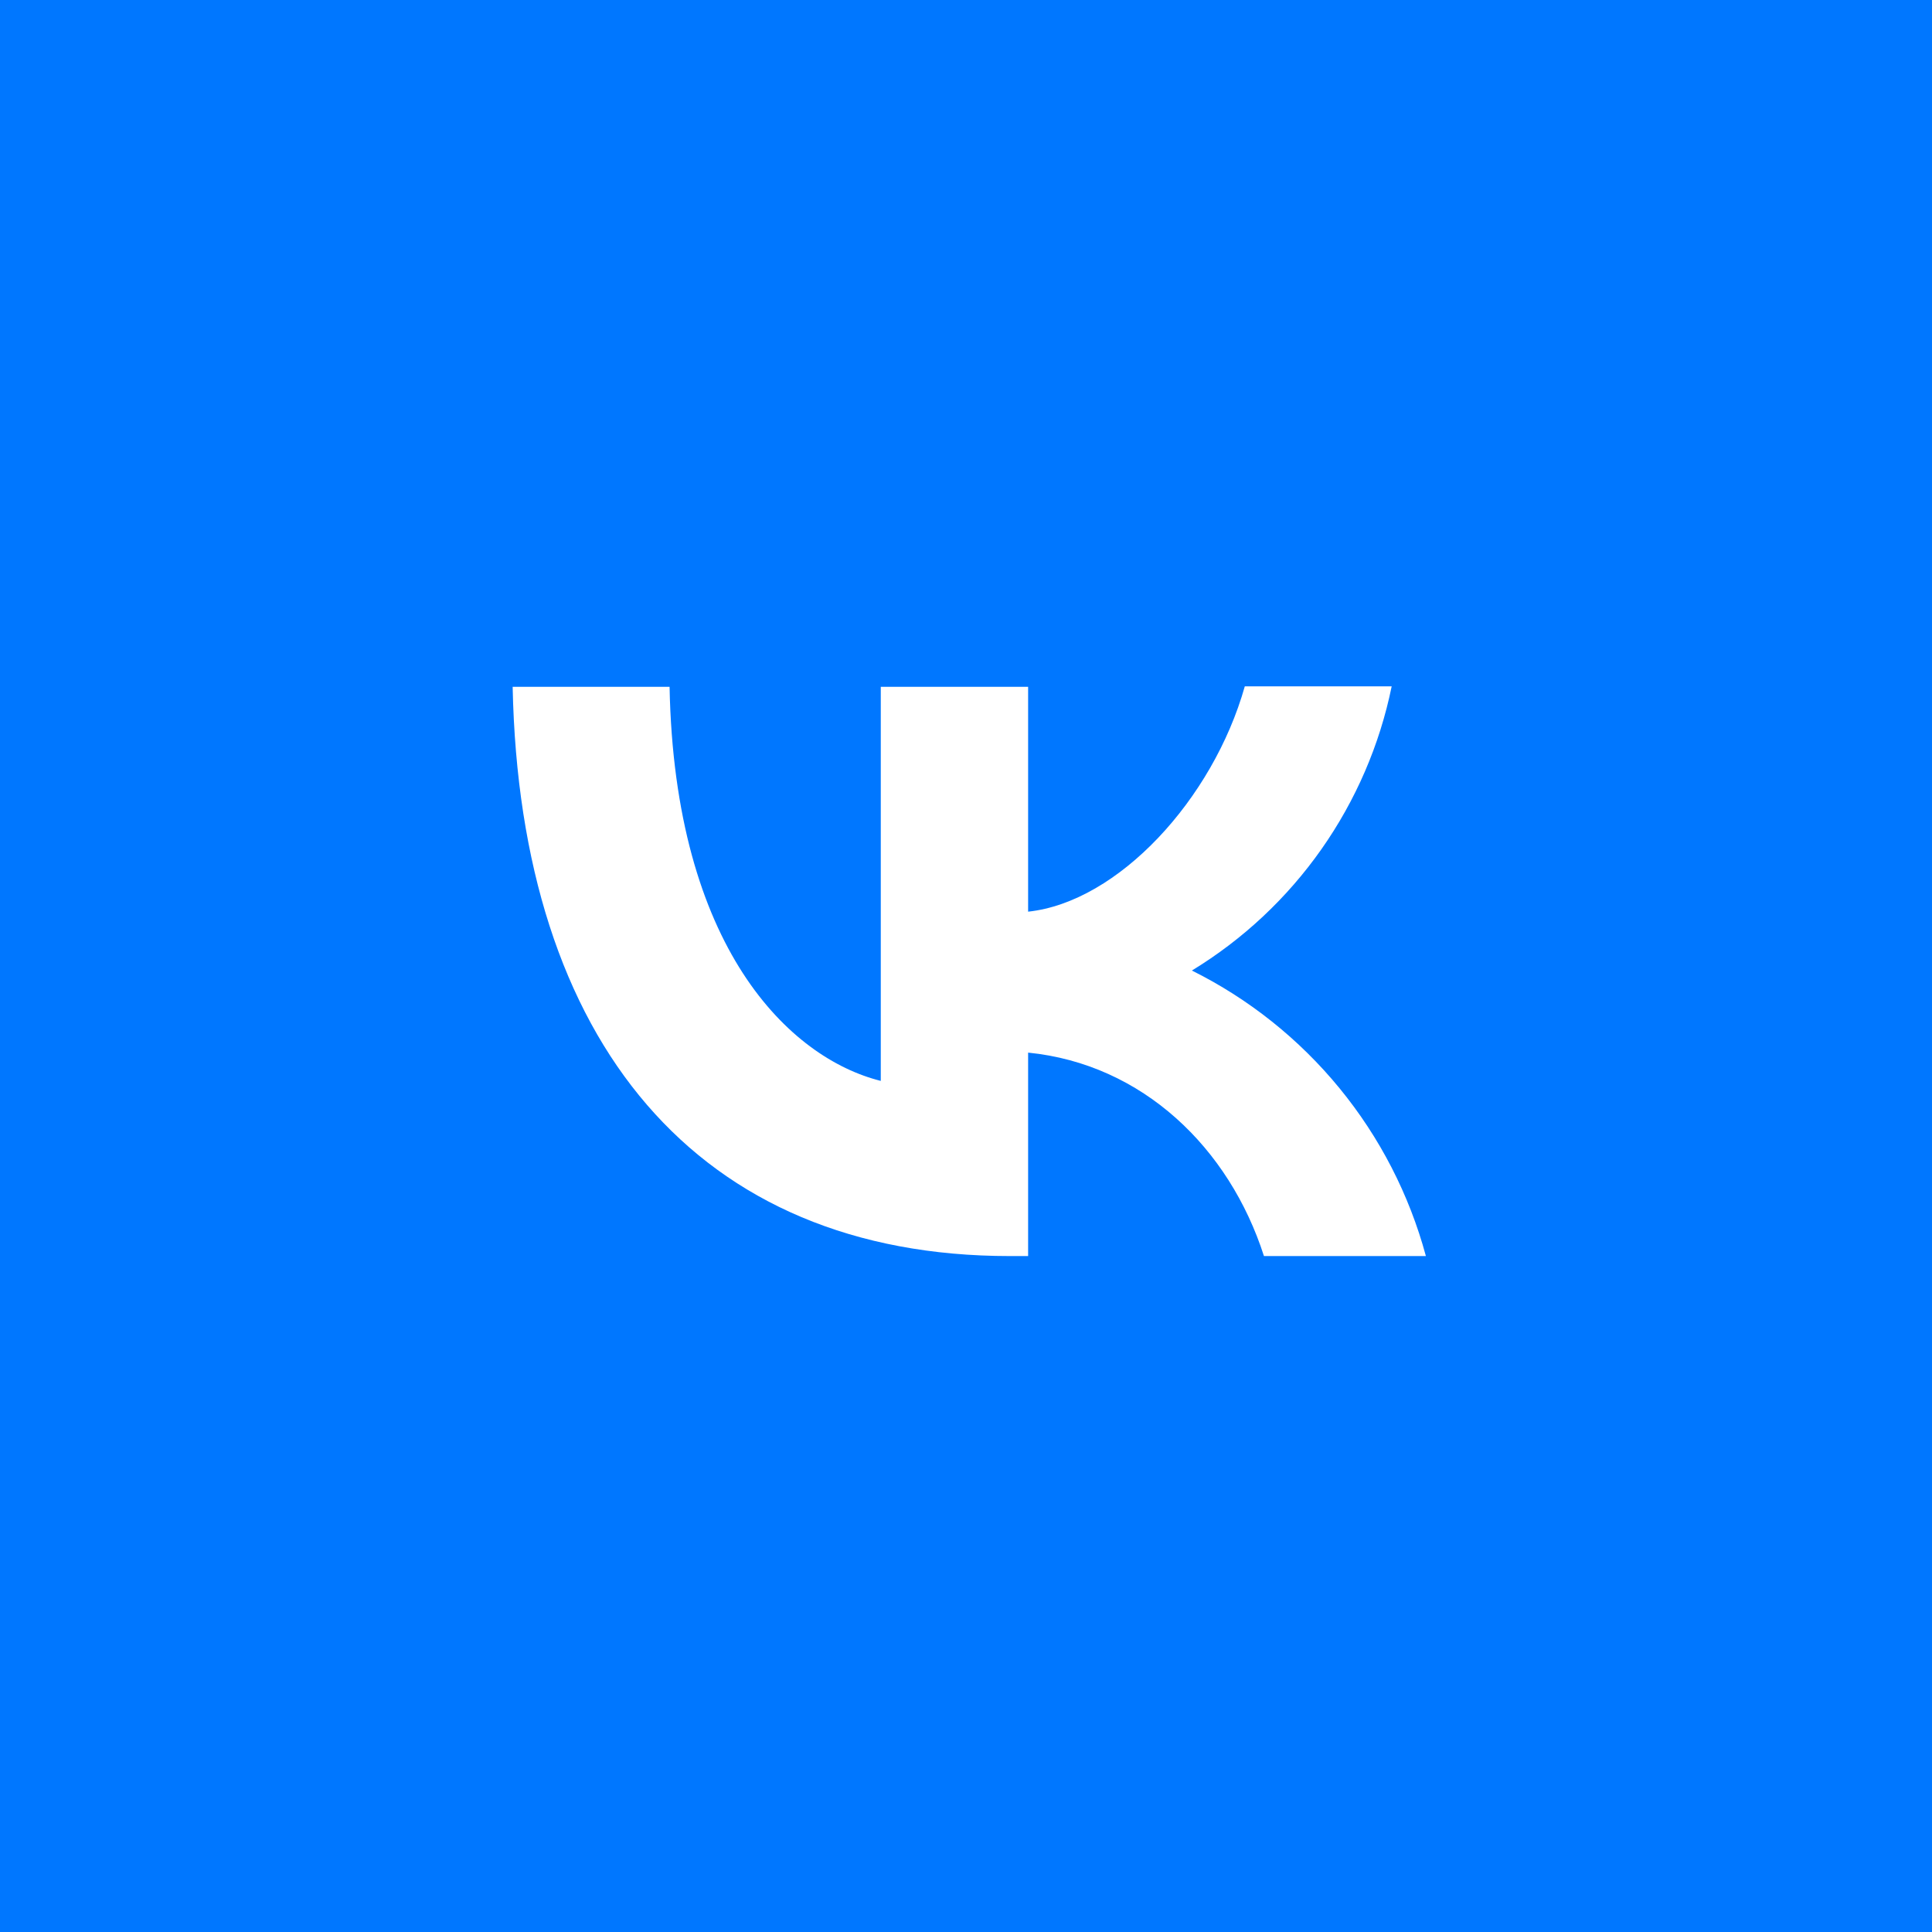 <?xml version="1.0" encoding="UTF-8"?> <svg xmlns="http://www.w3.org/2000/svg" width="72" height="72" viewBox="0 0 72 72" fill="none"><rect width="72" height="72" fill="#0077FF"></rect><g clip-path="url(#clip0_337_4372)"><rect x="2.003" y="1.574" width="68" height="68" rx="24" fill="#0077FF"></rect><path d="M70.003 35.574C70.003 16.797 54.78 1.574 36.003 1.574C17.225 1.574 2.003 16.797 2.003 35.574C2.003 54.352 17.225 69.574 36.003 69.574C54.78 69.574 70.003 54.352 70.003 35.574Z" fill="#0077FF"></path><path d="M10.503 34.554C10.503 23.011 10.503 17.248 14.073 13.644C17.694 10.074 23.457 10.074 34.983 10.074H37.023C48.566 10.074 54.329 10.074 57.933 13.644C61.503 17.265 61.503 23.028 61.503 34.554V36.594C61.503 48.137 61.503 53.9 57.933 57.504C54.312 61.074 48.549 61.074 37.023 61.074H34.983C23.44 61.074 17.677 61.074 14.073 57.504C10.503 53.883 10.503 48.12 10.503 36.594V34.554Z" fill="#0077FF"></path><path d="M37.635 46.81C26.007 46.81 19.377 38.855 19.105 25.595H24.953C25.14 35.319 29.424 39.432 32.824 40.282V25.595H38.315V33.975C41.664 33.618 45.2 29.794 46.39 25.578H51.864C51.418 27.76 50.526 29.827 49.245 31.649C47.964 33.471 46.321 35.01 44.418 36.169C46.541 37.225 48.416 38.72 49.919 40.554C51.423 42.389 52.52 44.521 53.139 46.81H47.104C45.812 42.782 42.582 39.654 38.315 39.228V46.81H37.652H37.635Z" fill="white"></path></g><defs><clipPath id="clip0_337_4372"><rect x="2.003" y="1.574" width="68" height="68" rx="24" fill="white"></rect></clipPath></defs></svg> 